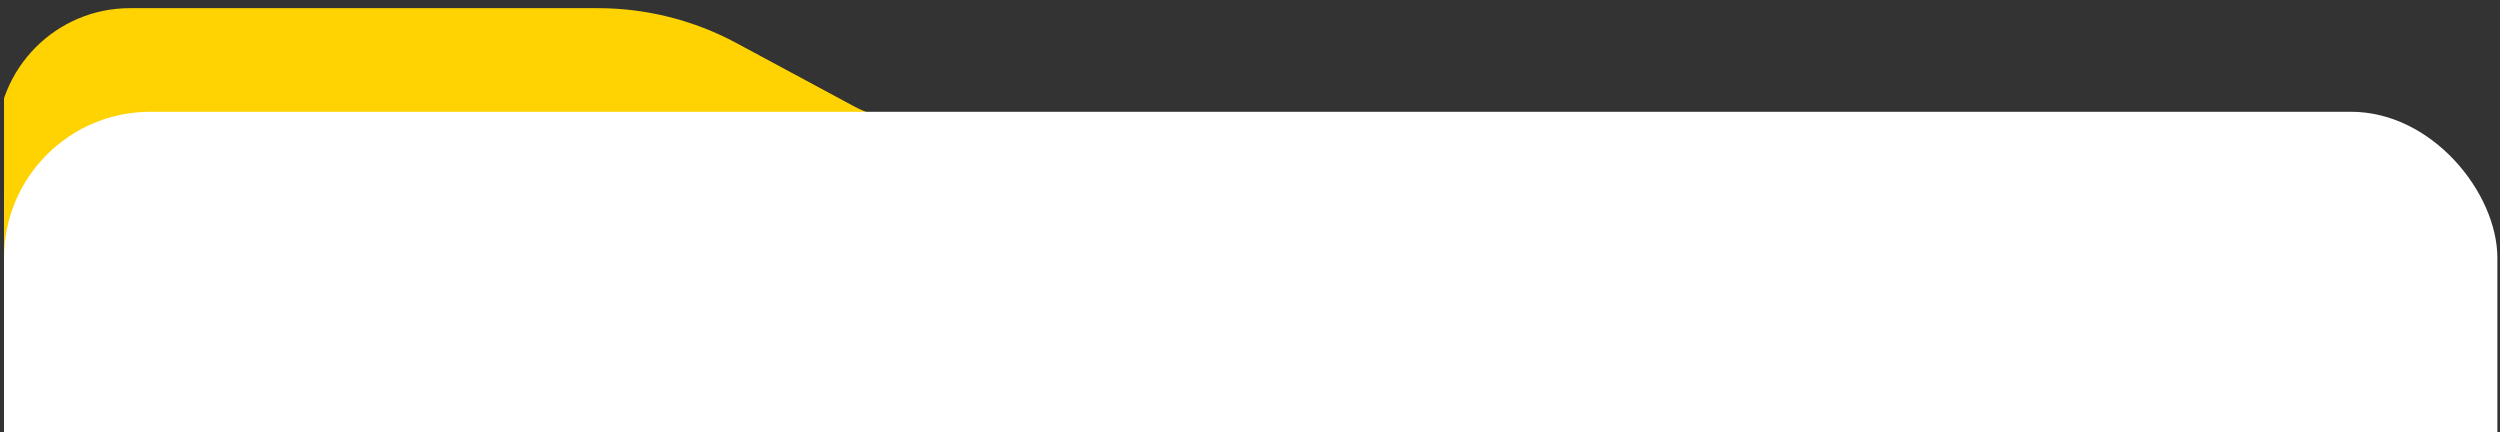 <?xml version="1.0" encoding="UTF-8"?> <svg xmlns="http://www.w3.org/2000/svg" width="376" height="65" viewBox="0 0 376 65" fill="none"><rect x="0" y="0" width="376" height="65" fill="#333333" stroke="none"/><g clip-path="url(#clip0_929_862)"><path d="M41.027 46.435C43.85 31.77 56.684 21.172 71.618 21.172H293.897C299.141 21.172 304.299 22.495 308.895 25.02L371.975 59.671V96.493C371.975 102.494 373.708 108.367 376.966 113.406L436.15 204.952C439.408 209.991 441.141 215.864 441.141 221.865V370.52C441.141 387.725 427.194 401.672 409.989 401.672L10.361 401.672C-9.205 401.672 -23.927 383.845 -20.229 364.631L41.027 46.435Z" fill="#FDE698"></path><path d="M16.734 52.324C16.734 35.119 30.681 21.172 47.886 21.172H246.958C252.16 21.172 257.28 22.475 261.849 24.962L327.29 60.578C329.814 61.952 332.642 62.672 335.516 62.672L384.402 108.955C390.616 114.839 394.137 123.019 394.137 131.577V212.672V370.52C394.137 387.725 380.189 401.672 362.985 401.672L47.887 401.672C30.682 401.672 16.735 387.725 16.735 370.52L16.734 52.324Z" fill="#E7FF99"></path><path d="M62.641 52.324C62.641 35.119 76.588 21.172 93.792 21.172H203.959C209.162 21.172 214.282 22.475 218.851 24.962L281.175 58.882C285.744 61.369 290.864 62.672 296.066 62.672H351.138V118.172V212.672V370.52C351.138 387.725 337.191 401.672 319.987 401.672H93.793C76.588 401.672 62.641 387.725 62.641 370.52L62.641 52.324Z" fill="#FEC6F6"></path><path d="M25 52.324C25 35.119 38.947 21.172 56.152 21.172H160.708C165.911 21.172 171.03 22.475 175.6 24.962L237.924 58.882C242.493 61.369 247.613 62.672 252.815 62.672H307.887V118.172V212.672V370.52C307.887 387.725 293.94 401.672 276.735 401.672L56.152 401.672C38.948 401.672 25.001 387.725 25.001 370.52L25 52.324Z" fill="#A9EEFF"></path><path d="M-0.051 34.148C-0.051 20.341 11.142 9.148 24.949 9.148H92.12C98.221 9.148 104.242 10.544 109.721 13.229L137.975 27.074C144.824 30.429 152.349 32.174 159.976 32.174H225.884V87.674V182.174V340.022C225.884 357.227 211.937 371.174 194.732 371.174L31.101 371.174C13.896 371.174 -0.051 357.227 -0.051 340.022V34.148Z" fill="#F0F3F9"></path><rect x="0.191" y="32" width="375" height="1717" rx="25" fill="#F0F3F9"></rect><path d="M-0.457 21.412C-0.56 10.294 8.424 1.227 19.542 1.227H89.919C97.198 1.227 104.363 3.032 110.772 6.482L128.481 16.013C130.757 17.238 133.301 17.879 135.886 17.879H151.709V35.279V68.838V126.22C151.709 131.597 147.351 135.955 141.974 135.955L10.252 135.955C4.91 135.955 0.567 131.652 0.517 126.311L-0.457 21.412Z" fill="#FFD201"></path><rect x="0.605" y="16.812" width="375" height="345" rx="22" fill="white"></rect></g><defs><clipPath id="clip0_929_862"><rect width="375" height="65" fill="white" transform="translate(0.605)"></rect></clipPath></defs></svg> 